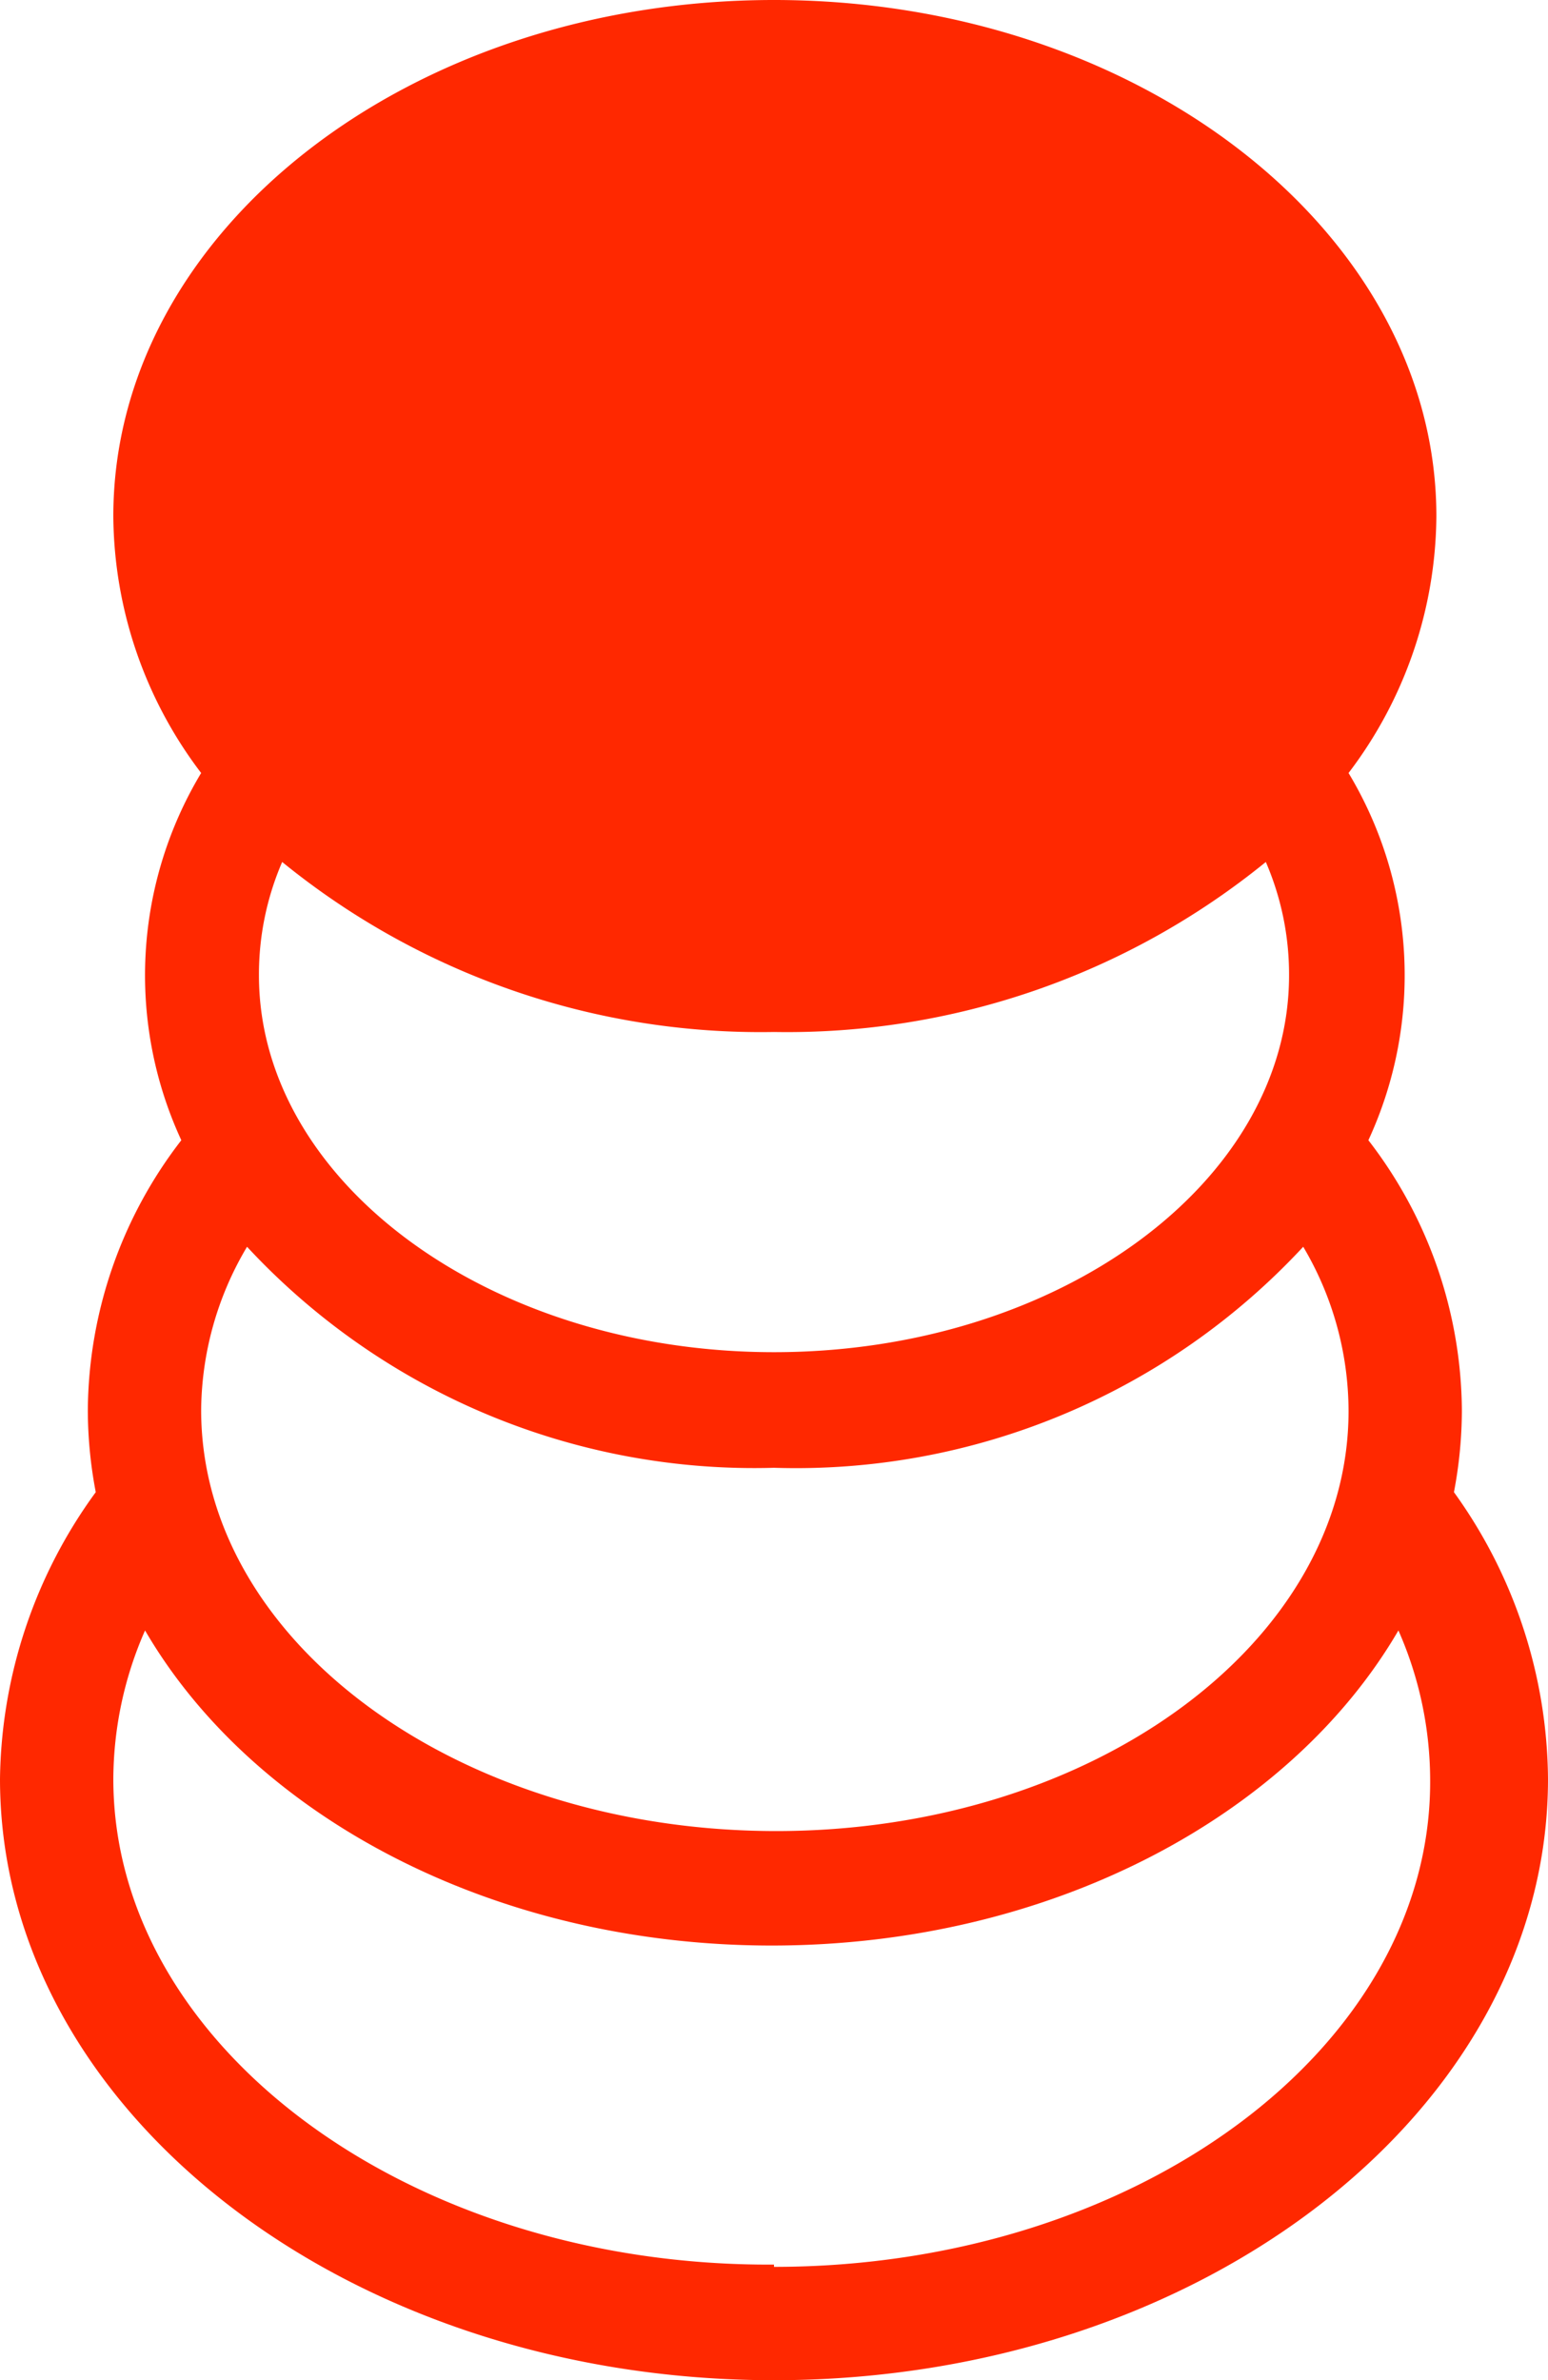 <svg xmlns="http://www.w3.org/2000/svg" viewBox="0 0 27.32 42"><defs><style>.cls-1{fill:#ff2800;}</style></defs><g id="レイヤー_2" data-name="レイヤー 2"><g id="FOOTER_MENU" data-name="FOOTER MENU"><path class="cls-1" d="M25.66,26.33a7.75,7.75,0,0,0,.14-1.45,7.87,7.87,0,0,0-1.65-4.76,6.93,6.93,0,0,0-.35-6.48,7.56,7.56,0,0,0,1.55-4.53c0-5-5.24-9.11-11.69-9.11S2,4.09,2,9.11a7.56,7.56,0,0,0,1.55,4.53,6.93,6.93,0,0,0-.35,6.48,7.87,7.87,0,0,0-1.65,4.76,7.75,7.75,0,0,0,.14,1.45A8.75,8.75,0,0,0,0,31.39C0,37.24,6.13,42,13.66,42s13.66-4.76,13.66-10.61A8.75,8.75,0,0,0,25.66,26.33Zm-2.91-9.12c0,3.66-4.08,6.65-9.09,6.65s-9.09-3-9.09-6.65a5,5,0,0,1,.41-2,13.37,13.37,0,0,0,8.68,3,13.39,13.39,0,0,0,8.68-3A5,5,0,0,1,22.75,17.21ZM13.66,25.9A12.21,12.21,0,0,0,23,22a5.7,5.7,0,0,1,.8,2.9c0,4.09-4.53,7.41-10.1,7.41S3.55,29,3.55,24.88A5.71,5.71,0,0,1,4.36,22,12.21,12.21,0,0,0,13.66,25.9Zm0,14.06C7.25,40,2,36.12,2,31.39a6.56,6.56,0,0,1,.56-2.62c1.91,3.28,6.15,5.56,11.06,5.56s9.15-2.28,11.06-5.56a6.56,6.56,0,0,1,.56,2.62C25.28,36.12,20.07,40,13.66,40Z"/></g></g></svg>